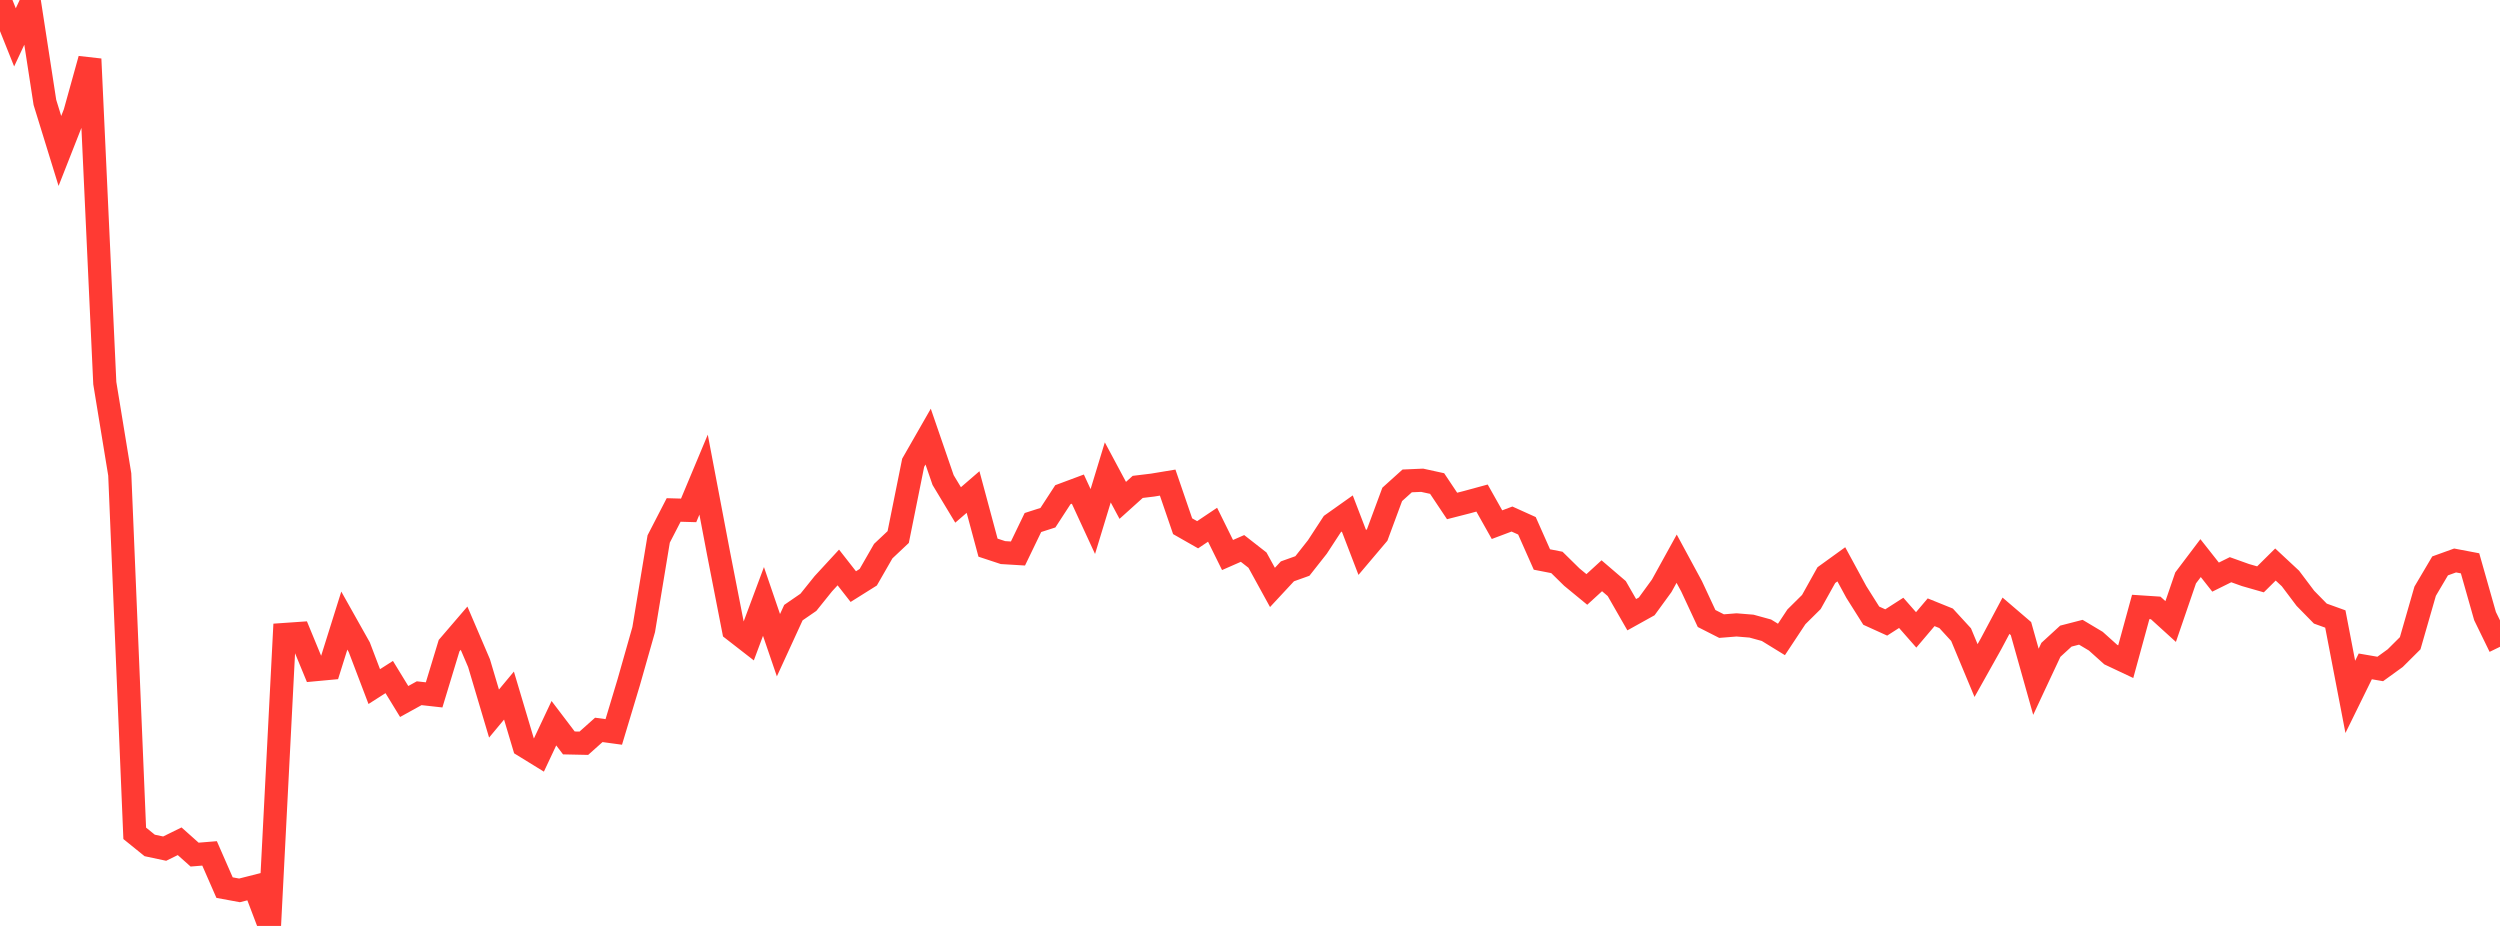 <?xml version="1.0" standalone="no"?>
<!DOCTYPE svg PUBLIC "-//W3C//DTD SVG 1.1//EN" "http://www.w3.org/Graphics/SVG/1.1/DTD/svg11.dtd">

<svg width="135" height="50" viewBox="0 0 135 50" preserveAspectRatio="none" 
  xmlns="http://www.w3.org/2000/svg"
  xmlns:xlink="http://www.w3.org/1999/xlink">


<polyline points="0.0, 0.0 0.808, 2.018 1.617, 0.288 2.425, 5.529 3.234, 8.152 4.042, 6.098 4.85, 3.188 5.659, 20.69 6.467, 25.62 7.275, 45 8.084, 45.654 8.892, 45.826 9.701, 45.428 10.509, 46.149 11.317, 46.083 12.126, 47.931 12.934, 48.08 13.743, 47.875 14.551, 50.0 15.359, 34.263 16.168, 34.207 16.976, 36.166 17.784, 36.091 18.593, 33.512 19.401, 34.95 20.21, 37.076 21.018, 36.56 21.826, 37.881 22.635, 37.434 23.443, 37.524 24.251, 34.864 25.06, 33.922 25.868, 35.81 26.677, 38.532 27.485, 37.561 28.293, 40.272 29.102, 40.77 29.91, 39.053 30.719, 40.118 31.527, 40.135 32.335, 39.414 33.144, 39.524 33.952, 36.839 34.76, 33.997 35.569, 29.105 36.377, 27.538 37.186, 27.561 37.994, 25.63 38.802, 29.88 39.611, 34.019 40.419, 34.647 41.228, 32.478 42.036, 34.841 42.844, 33.082 43.653, 32.525 44.461, 31.52 45.269, 30.643 46.078, 31.677 46.886, 31.17 47.695, 29.761 48.503, 29 49.311, 24.99 50.12, 23.577 50.928, 25.923 51.737, 27.267 52.545, 26.569 53.353, 29.573 54.162, 29.84 54.97, 29.889 55.778, 28.216 56.587, 27.956 57.395, 26.714 58.204, 26.412 59.012, 28.163 59.82, 25.509 60.629, 27.02 61.437, 26.292 62.246, 26.194 63.054, 26.06 63.862, 28.416 64.671, 28.877 65.479, 28.335 66.287, 29.971 67.096, 29.616 67.904, 30.247 68.713, 31.721 69.521, 30.852 70.329, 30.563 71.138, 29.537 71.946, 28.3 72.754, 27.727 73.563, 29.835 74.371, 28.88 75.18, 26.697 75.988, 25.969 76.796, 25.934 77.605, 26.111 78.413, 27.322 79.222, 27.115 80.03, 26.895 80.838, 28.332 81.647, 28.028 82.455, 28.393 83.263, 30.213 84.072, 30.371 84.88, 31.165 85.689, 31.83 86.497, 31.091 87.305, 31.783 88.114, 33.194 88.922, 32.745 89.731, 31.635 90.539, 30.17 91.347, 31.663 92.156, 33.399 92.964, 33.81 93.772, 33.745 94.581, 33.811 95.389, 34.033 96.198, 34.53 97.006, 33.309 97.814, 32.508 98.623, 31.057 99.431, 30.473 100.24, 31.964 101.048, 33.246 101.856, 33.613 102.665, 33.094 103.473, 34.014 104.281, 33.062 105.09, 33.389 105.898, 34.27 106.707, 36.21 107.515, 34.768 108.323, 33.25 109.132, 33.943 109.94, 36.816 110.749, 35.091 111.557, 34.35 112.365, 34.141 113.174, 34.624 113.982, 35.349 114.79, 35.73 115.599, 32.775 116.407, 32.828 117.216, 33.563 118.024, 31.207 118.832, 30.138 119.641, 31.164 120.449, 30.764 121.257, 31.053 122.066, 31.285 122.874, 30.484 123.683, 31.237 124.491, 32.31 125.299, 33.134 126.108, 33.426 126.916, 37.632 127.725, 35.985 128.533, 36.124 129.341, 35.54 130.15, 34.735 130.958, 31.926 131.766, 30.558 132.575, 30.266 133.383, 30.419 134.192, 33.269 135.0, 34.927" fill="none" stroke="#ff3a33" stroke-width="1.25"/>

</svg>